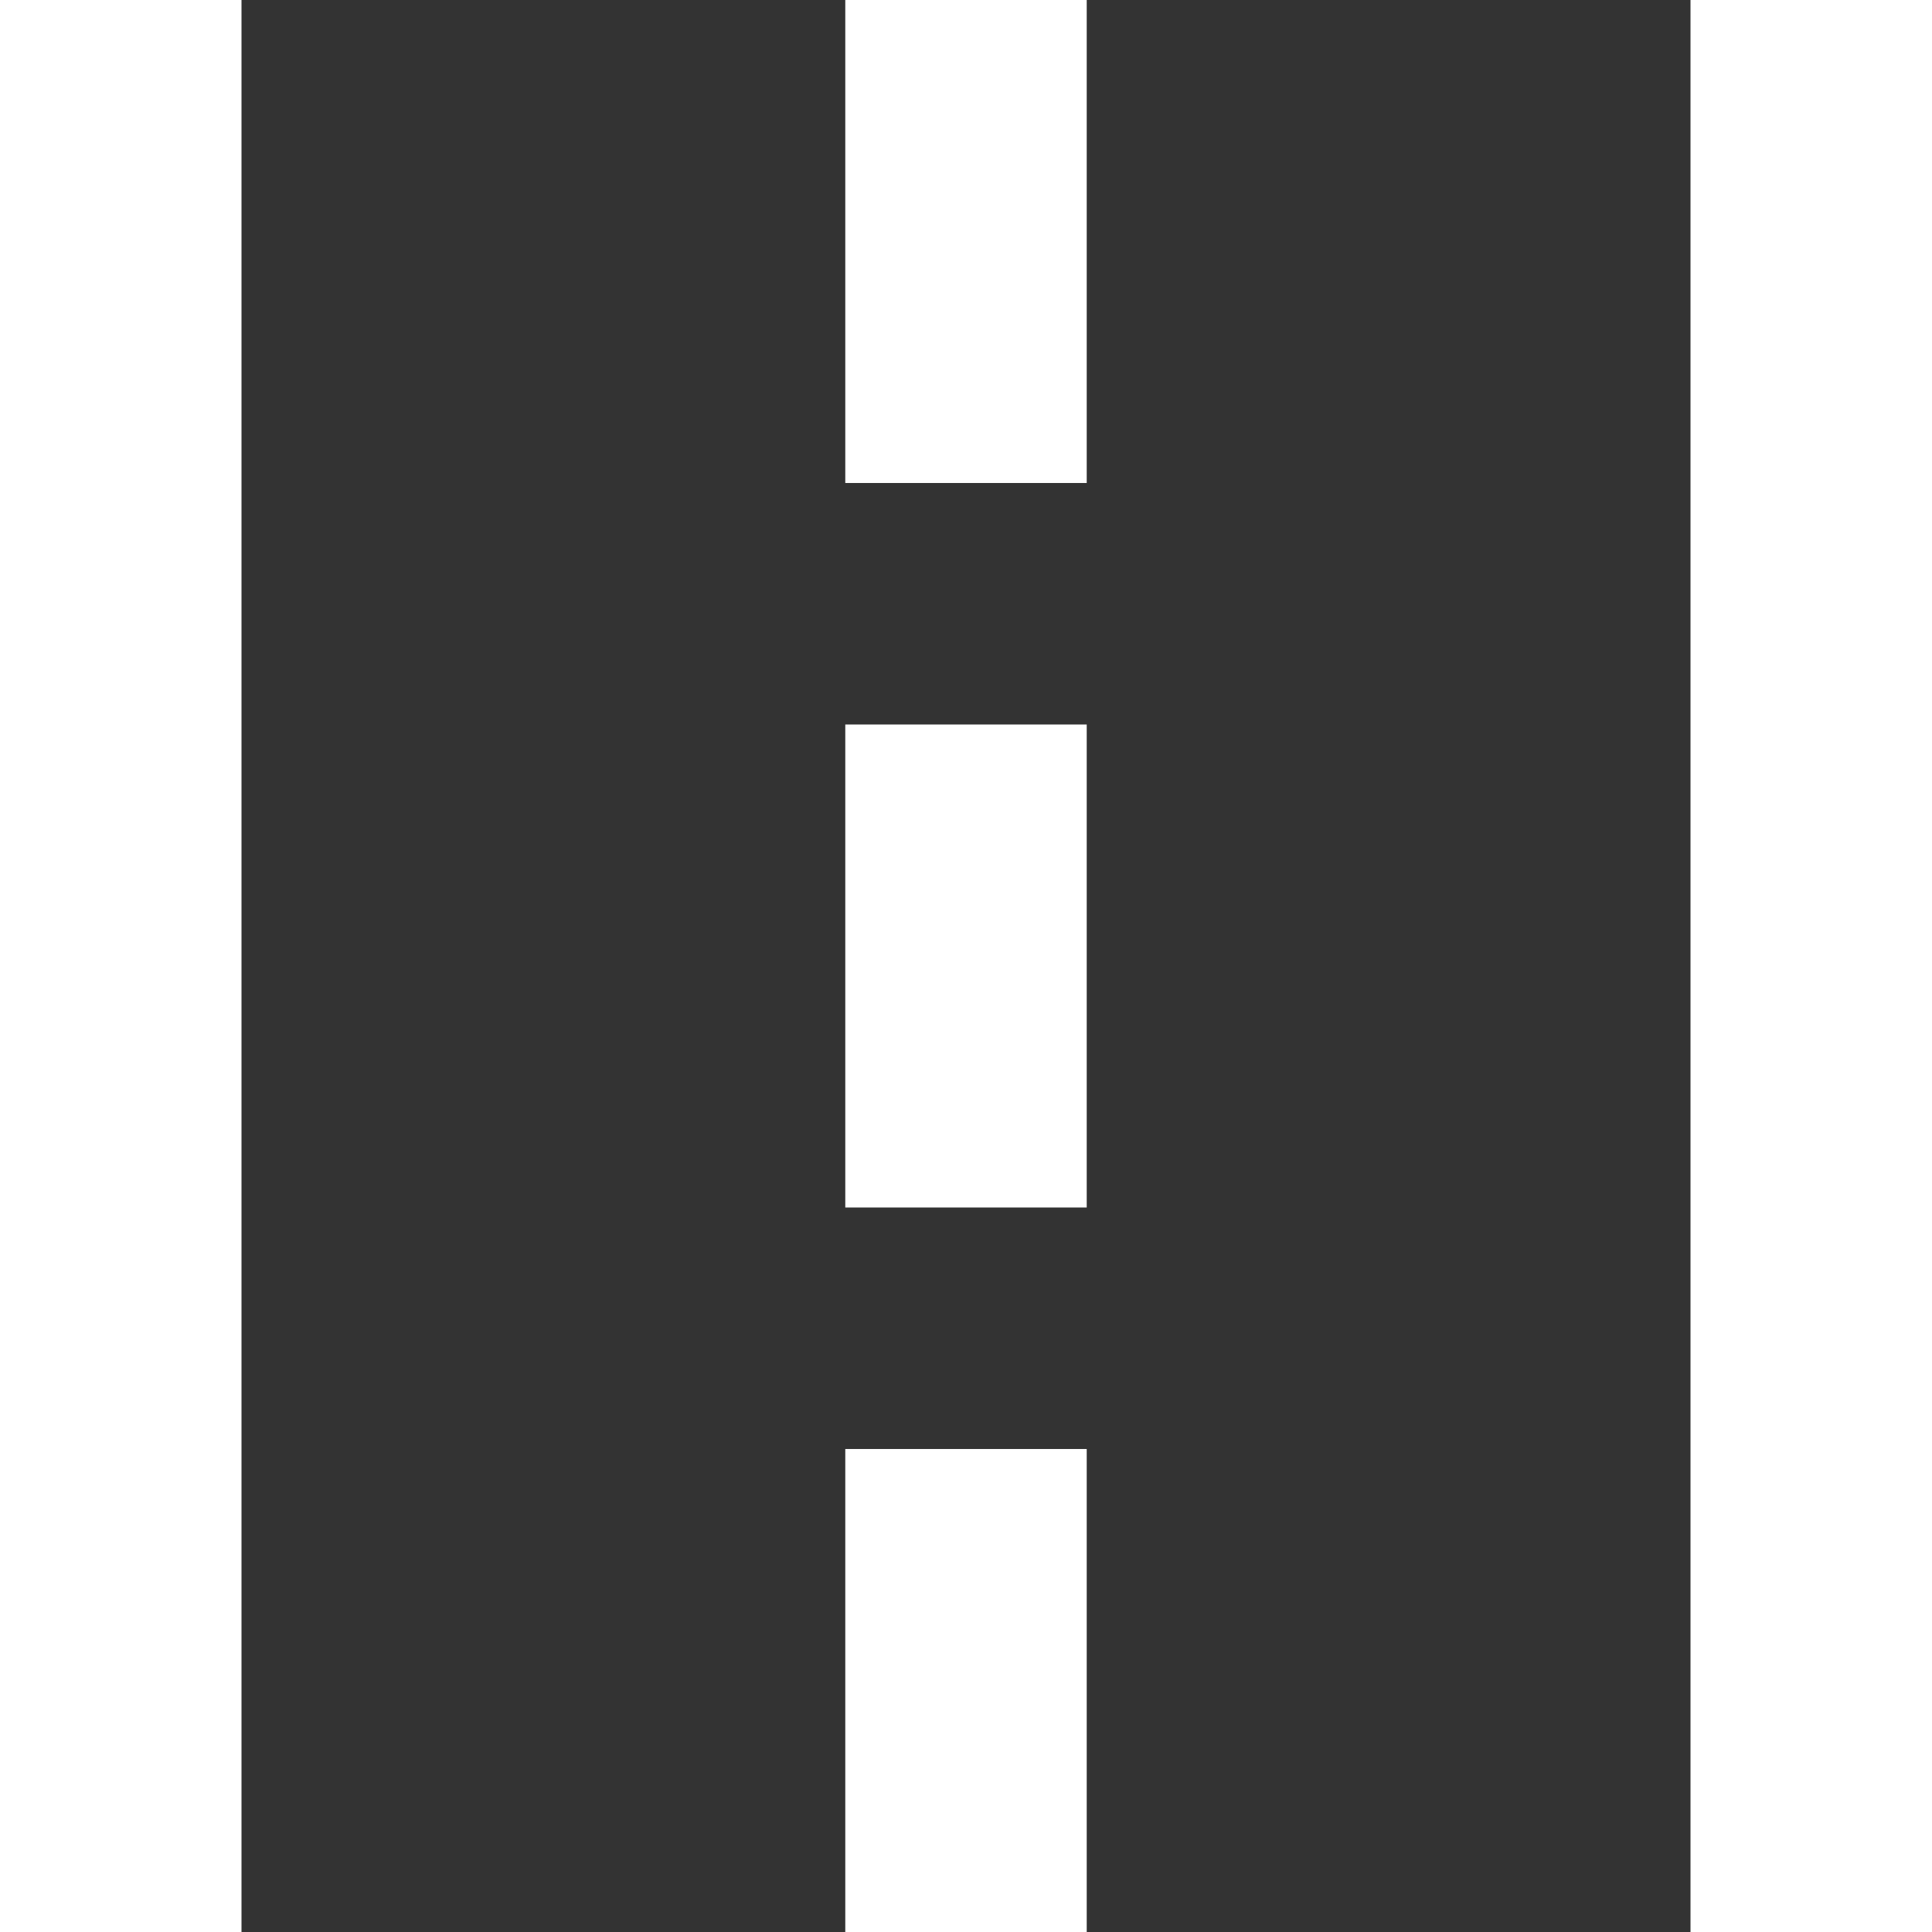 <svg width="33" height="33" viewBox="0 0 33 33" fill="none" xmlns="http://www.w3.org/2000/svg">
<rect x="0" y="0" width="33" height="33" fill="#333333" stroke="none"/>
<path d="M0 33V0H4.125V33H0ZM14.438 33V24.75H18.562V33H14.438ZM28.875 33V0H33V33H28.875ZM14.438 20.625V12.375H18.562V20.625H14.438ZM14.438 8.25V0H18.562V8.25H14.438Z" fill="white"/>
</svg>
